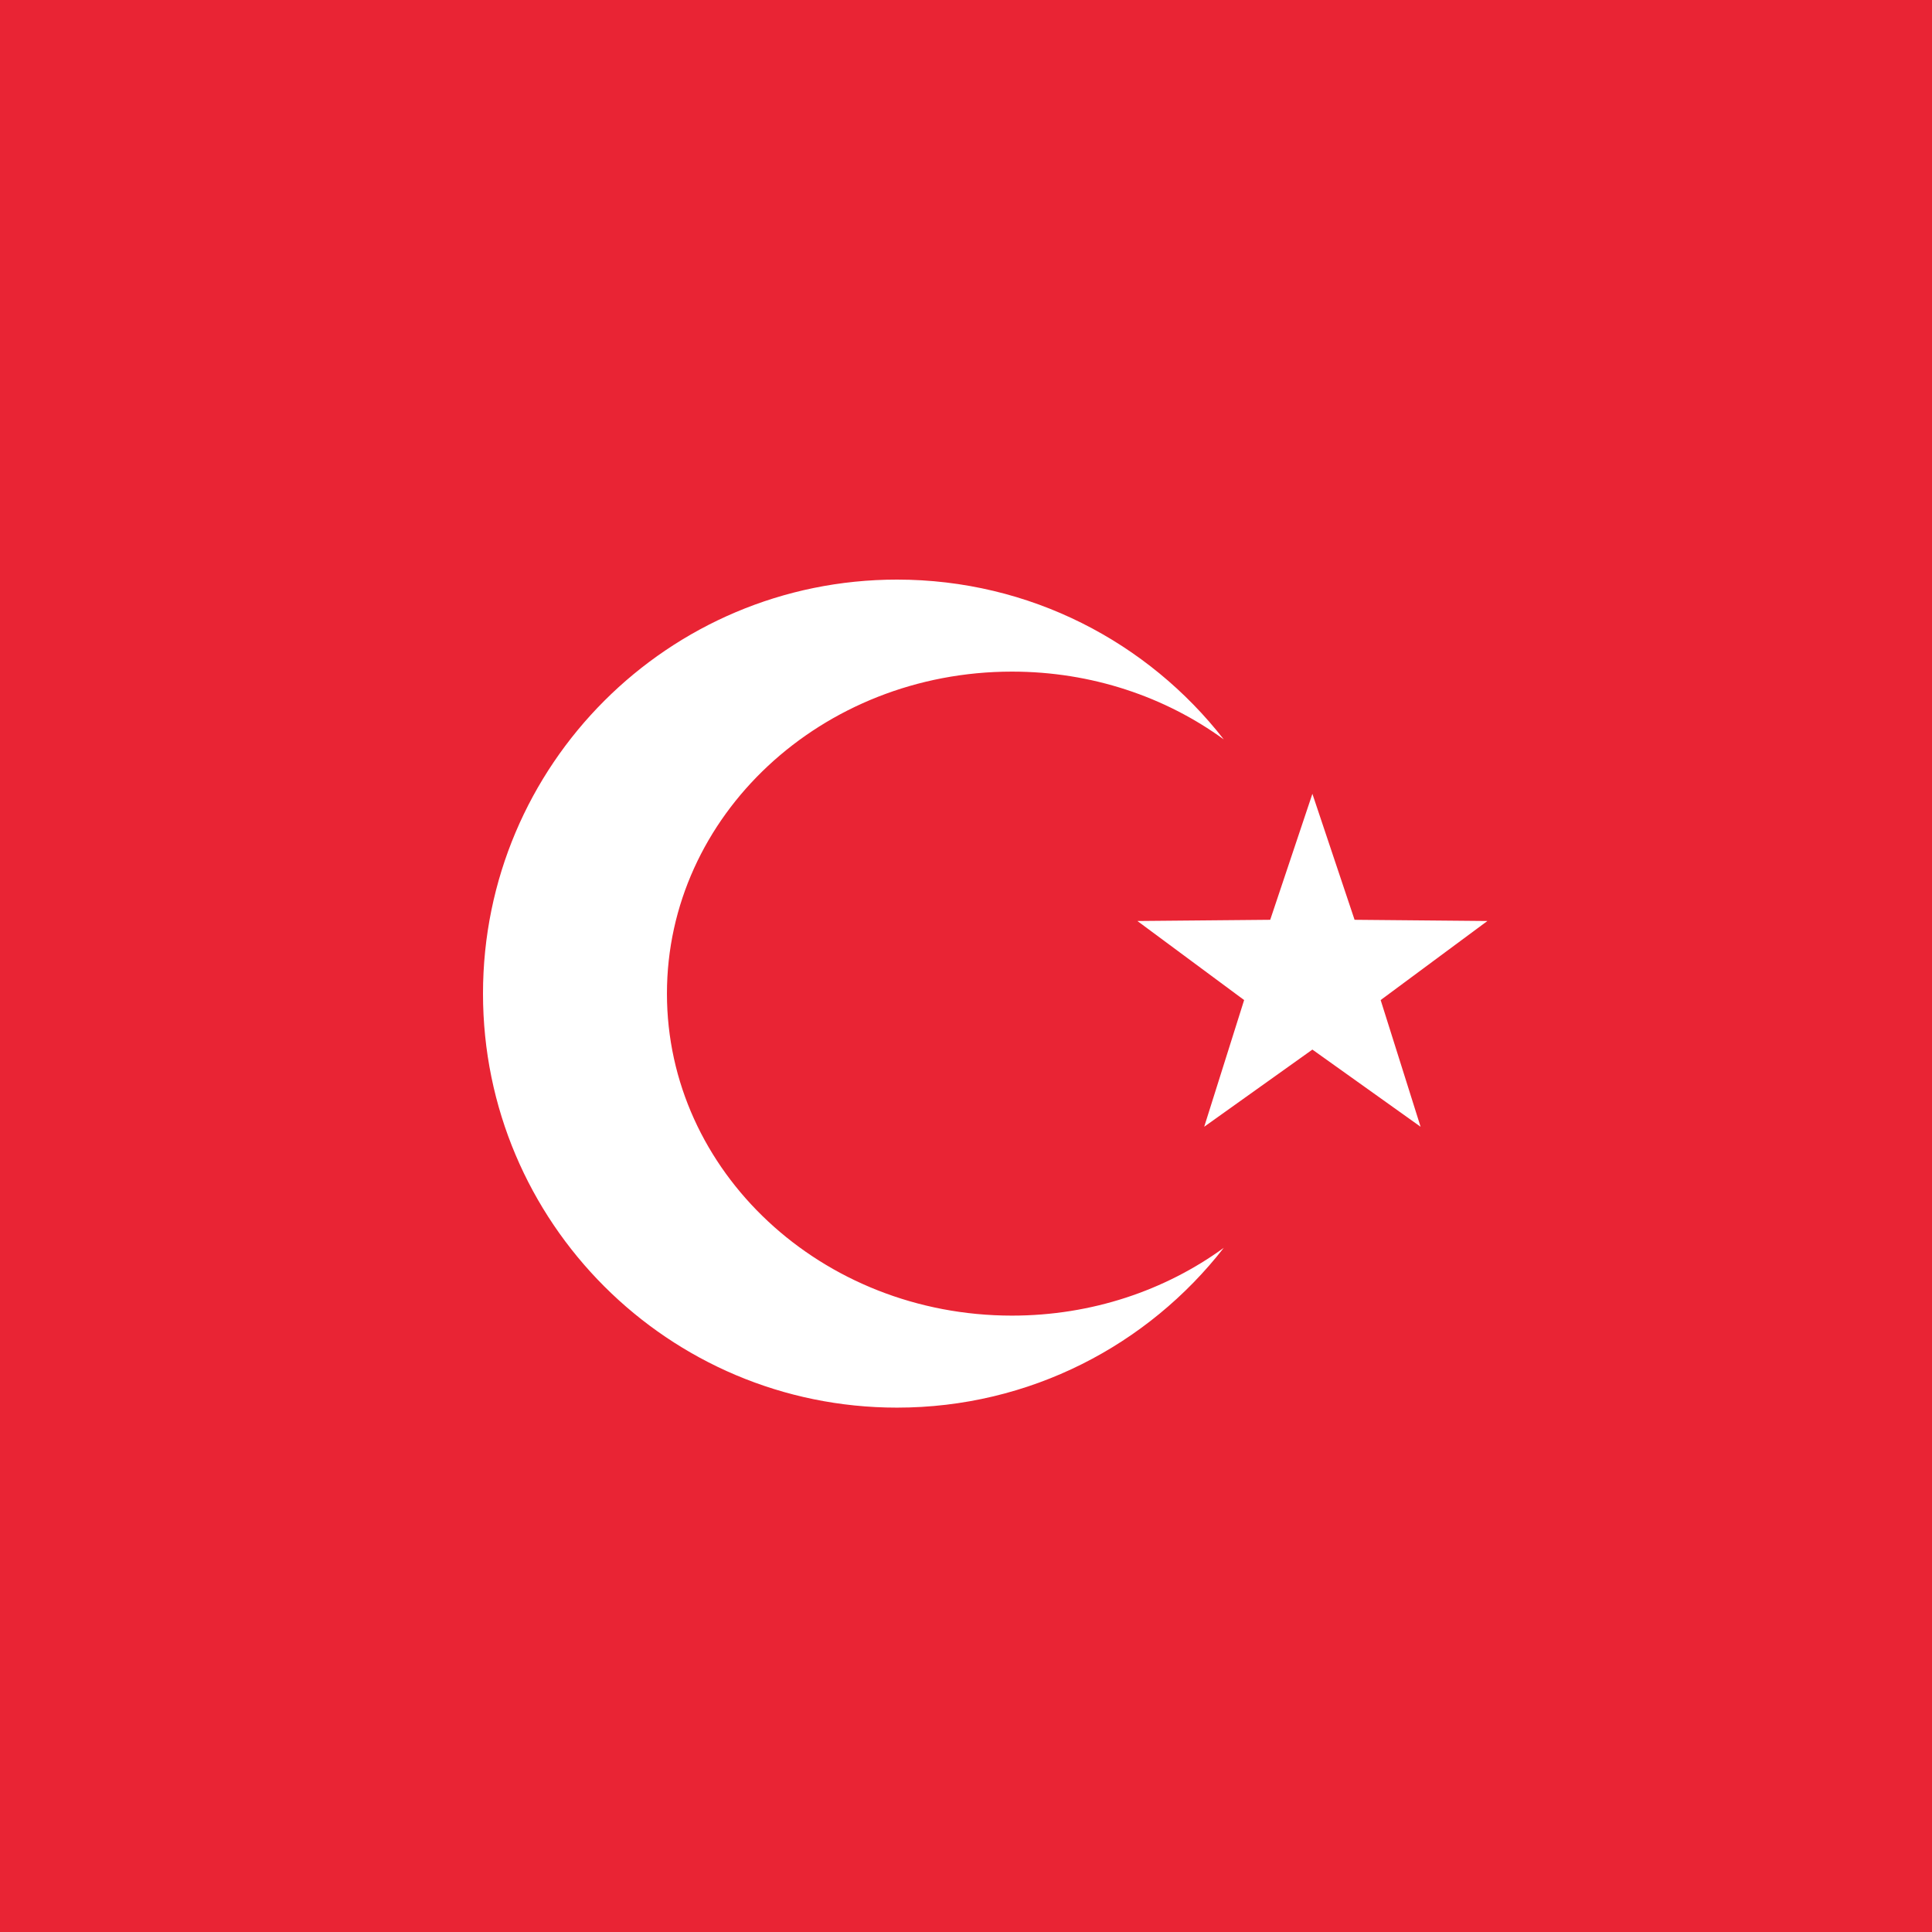 <svg xmlns="http://www.w3.org/2000/svg" width="24" height="24" fill="none" xmlns:v="https://vecta.io/nano"><path fill="#e92434" d="M0 0h24v24H0z"/><path d="M16.302 13.039l-1.343.958.496-1.574-1.326-.982 1.65-.015.524-1.565.524 1.565 1.65.015-1.326.982.496 1.574-1.343-.958h0 0 0zm-1.1-3.854c-.726-.528-1.639-.842-2.631-.842-2.367 0-4.286 1.791-4.286 4s1.919 4 4.286 4c.992 0 1.905-.314 2.631-.842-.941 1.208-2.409 1.985-4.059 1.985-2.84 0-5.143-2.302-5.143-5.143S8.303 7.2 11.143 7.2c1.65 0 3.118.777 4.059 1.985z" fill-rule="evenodd" fill="#fff"/></svg>